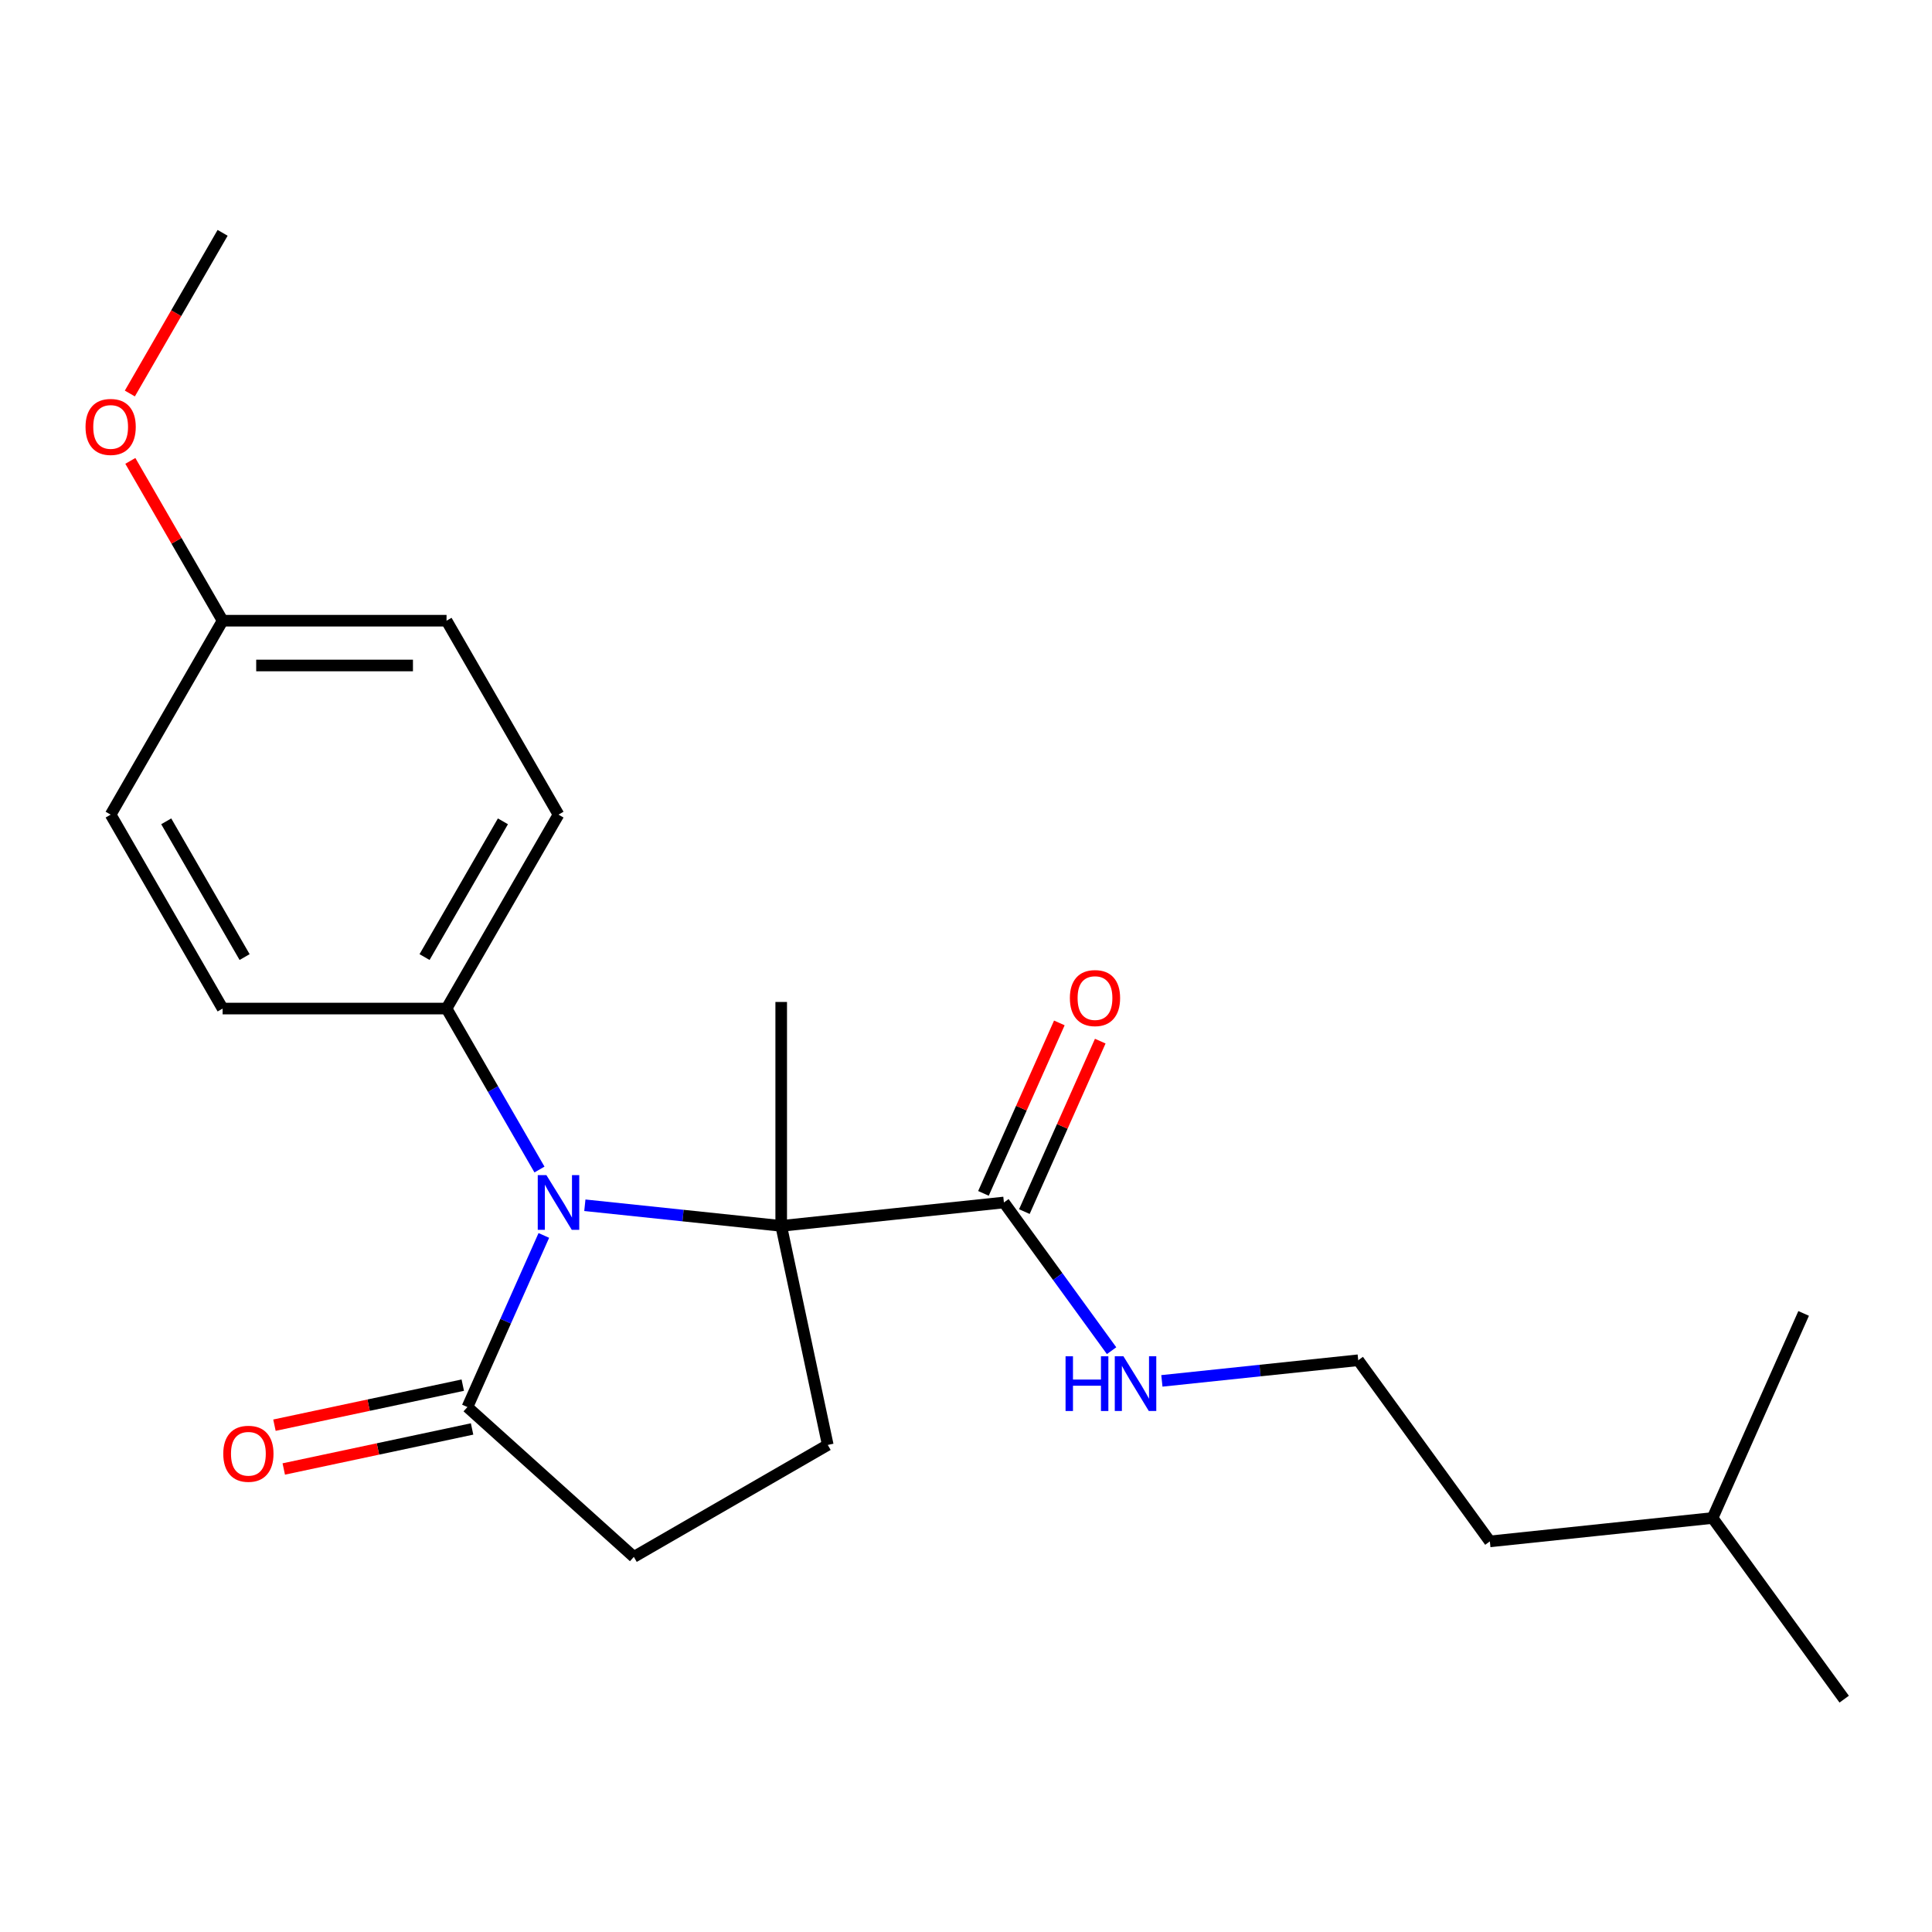 <?xml version='1.0' encoding='iso-8859-1'?>
<svg version='1.1' baseProfile='full'
              xmlns='http://www.w3.org/2000/svg'
                      xmlns:rdkit='http://www.rdkit.org/xml'
                      xmlns:xlink='http://www.w3.org/1999/xlink'
                  xml:space='preserve'
width='1000px' height='1000px' viewBox='0 0 1000 1000'>
<!-- END OF HEADER -->
<rect style='opacity:1.0;fill:#FFFFFF;stroke:none' width='1000' height='1000' x='0' y='0'> </rect>
<path class='bond-0' d='M 302.719,623.837 L 353.535,629.178' style='fill:none;fill-rule:evenodd;stroke:#0000FF;stroke-width:6px;stroke-linecap:butt;stroke-linejoin:miter;stroke-opacity:1' />
<path class='bond-0' d='M 353.535,629.178 L 404.352,634.519' style='fill:none;fill-rule:evenodd;stroke:#000000;stroke-width:6px;stroke-linecap:butt;stroke-linejoin:miter;stroke-opacity:1' />
<path class='bond-1' d='M 281.487,639.461 L 261.713,683.875' style='fill:none;fill-rule:evenodd;stroke:#0000FF;stroke-width:6px;stroke-linecap:butt;stroke-linejoin:miter;stroke-opacity:1' />
<path class='bond-1' d='M 261.713,683.875 L 241.939,728.289' style='fill:none;fill-rule:evenodd;stroke:#000000;stroke-width:6px;stroke-linecap:butt;stroke-linejoin:miter;stroke-opacity:1' />
<path class='bond-4' d='M 279.233,605.346 L 255.181,563.686' style='fill:none;fill-rule:evenodd;stroke:#0000FF;stroke-width:6px;stroke-linecap:butt;stroke-linejoin:miter;stroke-opacity:1' />
<path class='bond-4' d='M 255.181,563.686 L 231.129,522.027' style='fill:none;fill-rule:evenodd;stroke:#000000;stroke-width:6px;stroke-linecap:butt;stroke-linejoin:miter;stroke-opacity:1' />
<path class='bond-2' d='M 404.352,634.519 L 519.622,622.404' style='fill:none;fill-rule:evenodd;stroke:#000000;stroke-width:6px;stroke-linecap:butt;stroke-linejoin:miter;stroke-opacity:1' />
<path class='bond-3' d='M 404.352,634.519 L 428.45,747.892' style='fill:none;fill-rule:evenodd;stroke:#000000;stroke-width:6px;stroke-linecap:butt;stroke-linejoin:miter;stroke-opacity:1' />
<path class='bond-12' d='M 404.352,634.519 L 404.352,518.614' style='fill:none;fill-rule:evenodd;stroke:#000000;stroke-width:6px;stroke-linecap:butt;stroke-linejoin:miter;stroke-opacity:1' />
<path class='bond-5' d='M 241.939,728.289 L 328.073,805.844' style='fill:none;fill-rule:evenodd;stroke:#000000;stroke-width:6px;stroke-linecap:butt;stroke-linejoin:miter;stroke-opacity:1' />
<path class='bond-6' d='M 239.529,716.951 L 190.791,727.311' style='fill:none;fill-rule:evenodd;stroke:#000000;stroke-width:6px;stroke-linecap:butt;stroke-linejoin:miter;stroke-opacity:1' />
<path class='bond-6' d='M 190.791,727.311 L 142.054,737.67' style='fill:none;fill-rule:evenodd;stroke:#FF0000;stroke-width:6px;stroke-linecap:butt;stroke-linejoin:miter;stroke-opacity:1' />
<path class='bond-6' d='M 244.348,739.626 L 195.611,749.985' style='fill:none;fill-rule:evenodd;stroke:#000000;stroke-width:6px;stroke-linecap:butt;stroke-linejoin:miter;stroke-opacity:1' />
<path class='bond-6' d='M 195.611,749.985 L 146.873,760.345' style='fill:none;fill-rule:evenodd;stroke:#FF0000;stroke-width:6px;stroke-linecap:butt;stroke-linejoin:miter;stroke-opacity:1' />
<path class='bond-7' d='M 530.211,627.118 L 549.851,583.004' style='fill:none;fill-rule:evenodd;stroke:#000000;stroke-width:6px;stroke-linecap:butt;stroke-linejoin:miter;stroke-opacity:1' />
<path class='bond-7' d='M 549.851,583.004 L 569.492,538.891' style='fill:none;fill-rule:evenodd;stroke:#FF0000;stroke-width:6px;stroke-linecap:butt;stroke-linejoin:miter;stroke-opacity:1' />
<path class='bond-7' d='M 509.034,617.689 L 528.674,573.576' style='fill:none;fill-rule:evenodd;stroke:#000000;stroke-width:6px;stroke-linecap:butt;stroke-linejoin:miter;stroke-opacity:1' />
<path class='bond-7' d='M 528.674,573.576 L 548.315,529.462' style='fill:none;fill-rule:evenodd;stroke:#FF0000;stroke-width:6px;stroke-linecap:butt;stroke-linejoin:miter;stroke-opacity:1' />
<path class='bond-8' d='M 519.622,622.404 L 547.489,660.76' style='fill:none;fill-rule:evenodd;stroke:#000000;stroke-width:6px;stroke-linecap:butt;stroke-linejoin:miter;stroke-opacity:1' />
<path class='bond-8' d='M 547.489,660.76 L 575.357,699.116' style='fill:none;fill-rule:evenodd;stroke:#0000FF;stroke-width:6px;stroke-linecap:butt;stroke-linejoin:miter;stroke-opacity:1' />
<path class='bond-22' d='M 428.45,747.892 L 328.073,805.844' style='fill:none;fill-rule:evenodd;stroke:#000000;stroke-width:6px;stroke-linecap:butt;stroke-linejoin:miter;stroke-opacity:1' />
<path class='bond-9' d='M 231.129,522.027 L 289.081,421.65' style='fill:none;fill-rule:evenodd;stroke:#000000;stroke-width:6px;stroke-linecap:butt;stroke-linejoin:miter;stroke-opacity:1' />
<path class='bond-9' d='M 219.746,495.38 L 260.313,425.116' style='fill:none;fill-rule:evenodd;stroke:#000000;stroke-width:6px;stroke-linecap:butt;stroke-linejoin:miter;stroke-opacity:1' />
<path class='bond-10' d='M 231.129,522.027 L 115.223,522.027' style='fill:none;fill-rule:evenodd;stroke:#000000;stroke-width:6px;stroke-linecap:butt;stroke-linejoin:miter;stroke-opacity:1' />
<path class='bond-15' d='M 601.387,714.74 L 652.204,709.399' style='fill:none;fill-rule:evenodd;stroke:#0000FF;stroke-width:6px;stroke-linecap:butt;stroke-linejoin:miter;stroke-opacity:1' />
<path class='bond-15' d='M 652.204,709.399 L 703.02,704.058' style='fill:none;fill-rule:evenodd;stroke:#000000;stroke-width:6px;stroke-linecap:butt;stroke-linejoin:miter;stroke-opacity:1' />
<path class='bond-14' d='M 289.081,421.65 L 231.129,321.273' style='fill:none;fill-rule:evenodd;stroke:#000000;stroke-width:6px;stroke-linecap:butt;stroke-linejoin:miter;stroke-opacity:1' />
<path class='bond-13' d='M 115.223,522.027 L 57.271,421.65' style='fill:none;fill-rule:evenodd;stroke:#000000;stroke-width:6px;stroke-linecap:butt;stroke-linejoin:miter;stroke-opacity:1' />
<path class='bond-13' d='M 126.606,495.38 L 86.039,425.116' style='fill:none;fill-rule:evenodd;stroke:#000000;stroke-width:6px;stroke-linecap:butt;stroke-linejoin:miter;stroke-opacity:1' />
<path class='bond-11' d='M 115.223,321.273 L 57.271,421.65' style='fill:none;fill-rule:evenodd;stroke:#000000;stroke-width:6px;stroke-linecap:butt;stroke-linejoin:miter;stroke-opacity:1' />
<path class='bond-16' d='M 115.223,321.273 L 91.344,279.913' style='fill:none;fill-rule:evenodd;stroke:#000000;stroke-width:6px;stroke-linecap:butt;stroke-linejoin:miter;stroke-opacity:1' />
<path class='bond-16' d='M 91.344,279.913 L 67.465,238.553' style='fill:none;fill-rule:evenodd;stroke:#FF0000;stroke-width:6px;stroke-linecap:butt;stroke-linejoin:miter;stroke-opacity:1' />
<path class='bond-23' d='M 115.223,321.273 L 231.129,321.273' style='fill:none;fill-rule:evenodd;stroke:#000000;stroke-width:6px;stroke-linecap:butt;stroke-linejoin:miter;stroke-opacity:1' />
<path class='bond-23' d='M 132.609,344.454 L 213.743,344.454' style='fill:none;fill-rule:evenodd;stroke:#000000;stroke-width:6px;stroke-linecap:butt;stroke-linejoin:miter;stroke-opacity:1' />
<path class='bond-17' d='M 703.02,704.058 L 771.148,797.827' style='fill:none;fill-rule:evenodd;stroke:#000000;stroke-width:6px;stroke-linecap:butt;stroke-linejoin:miter;stroke-opacity:1' />
<path class='bond-19' d='M 67.211,203.678 L 91.217,162.099' style='fill:none;fill-rule:evenodd;stroke:#FF0000;stroke-width:6px;stroke-linecap:butt;stroke-linejoin:miter;stroke-opacity:1' />
<path class='bond-19' d='M 91.217,162.099 L 115.223,120.519' style='fill:none;fill-rule:evenodd;stroke:#000000;stroke-width:6px;stroke-linecap:butt;stroke-linejoin:miter;stroke-opacity:1' />
<path class='bond-18' d='M 771.148,797.827 L 886.418,785.712' style='fill:none;fill-rule:evenodd;stroke:#000000;stroke-width:6px;stroke-linecap:butt;stroke-linejoin:miter;stroke-opacity:1' />
<path class='bond-20' d='M 886.418,785.712 L 954.545,879.481' style='fill:none;fill-rule:evenodd;stroke:#000000;stroke-width:6px;stroke-linecap:butt;stroke-linejoin:miter;stroke-opacity:1' />
<path class='bond-21' d='M 886.418,785.712 L 933.561,679.827' style='fill:none;fill-rule:evenodd;stroke:#000000;stroke-width:6px;stroke-linecap:butt;stroke-linejoin:miter;stroke-opacity:1' />
<path  class='atom-0' d='M 282.821 608.244
L 292.101 623.244
Q 293.021 624.724, 294.501 627.404
Q 295.981 630.084, 296.061 630.244
L 296.061 608.244
L 299.821 608.244
L 299.821 636.564
L 295.941 636.564
L 285.981 620.164
Q 284.821 618.244, 283.581 616.044
Q 282.381 613.844, 282.021 613.164
L 282.021 636.564
L 278.341 636.564
L 278.341 608.244
L 282.821 608.244
' fill='#0000FF'/>
<path  class='atom-7' d='M 115.566 752.467
Q 115.566 745.667, 118.926 741.867
Q 122.286 738.067, 128.566 738.067
Q 134.846 738.067, 138.206 741.867
Q 141.566 745.667, 141.566 752.467
Q 141.566 759.347, 138.166 763.267
Q 134.766 767.147, 128.566 767.147
Q 122.326 767.147, 118.926 763.267
Q 115.566 759.387, 115.566 752.467
M 128.566 763.947
Q 132.886 763.947, 135.206 761.067
Q 137.566 758.147, 137.566 752.467
Q 137.566 746.907, 135.206 744.107
Q 132.886 741.267, 128.566 741.267
Q 124.246 741.267, 121.886 744.067
Q 119.566 746.867, 119.566 752.467
Q 119.566 758.187, 121.886 761.067
Q 124.246 763.947, 128.566 763.947
' fill='#FF0000'/>
<path  class='atom-8' d='M 553.765 516.599
Q 553.765 509.799, 557.125 505.999
Q 560.485 502.199, 566.765 502.199
Q 573.045 502.199, 576.405 505.999
Q 579.765 509.799, 579.765 516.599
Q 579.765 523.479, 576.365 527.399
Q 572.965 531.279, 566.765 531.279
Q 560.525 531.279, 557.125 527.399
Q 553.765 523.519, 553.765 516.599
M 566.765 528.079
Q 571.085 528.079, 573.405 525.199
Q 575.765 522.279, 575.765 516.599
Q 575.765 511.039, 573.405 508.239
Q 571.085 505.399, 566.765 505.399
Q 562.445 505.399, 560.085 508.199
Q 557.765 510.999, 557.765 516.599
Q 557.765 522.319, 560.085 525.199
Q 562.445 528.079, 566.765 528.079
' fill='#FF0000'/>
<path  class='atom-9' d='M 551.53 702.013
L 555.37 702.013
L 555.37 714.053
L 569.85 714.053
L 569.85 702.013
L 573.69 702.013
L 573.69 730.333
L 569.85 730.333
L 569.85 717.253
L 555.37 717.253
L 555.37 730.333
L 551.53 730.333
L 551.53 702.013
' fill='#0000FF'/>
<path  class='atom-9' d='M 581.49 702.013
L 590.77 717.013
Q 591.69 718.493, 593.17 721.173
Q 594.65 723.853, 594.73 724.013
L 594.73 702.013
L 598.49 702.013
L 598.49 730.333
L 594.61 730.333
L 584.65 713.933
Q 583.49 712.013, 582.25 709.813
Q 581.05 707.613, 580.69 706.933
L 580.69 730.333
L 577.01 730.333
L 577.01 702.013
L 581.49 702.013
' fill='#0000FF'/>
<path  class='atom-17' d='M 44.271 220.976
Q 44.271 214.176, 47.631 210.376
Q 50.991 206.576, 57.271 206.576
Q 63.551 206.576, 66.911 210.376
Q 70.271 214.176, 70.271 220.976
Q 70.271 227.856, 66.871 231.776
Q 63.471 235.656, 57.271 235.656
Q 51.031 235.656, 47.631 231.776
Q 44.271 227.896, 44.271 220.976
M 57.271 232.456
Q 61.591 232.456, 63.911 229.576
Q 66.271 226.656, 66.271 220.976
Q 66.271 215.416, 63.911 212.616
Q 61.591 209.776, 57.271 209.776
Q 52.951 209.776, 50.591 212.576
Q 48.271 215.376, 48.271 220.976
Q 48.271 226.696, 50.591 229.576
Q 52.951 232.456, 57.271 232.456
' fill='#FF0000'/>
</svg>
